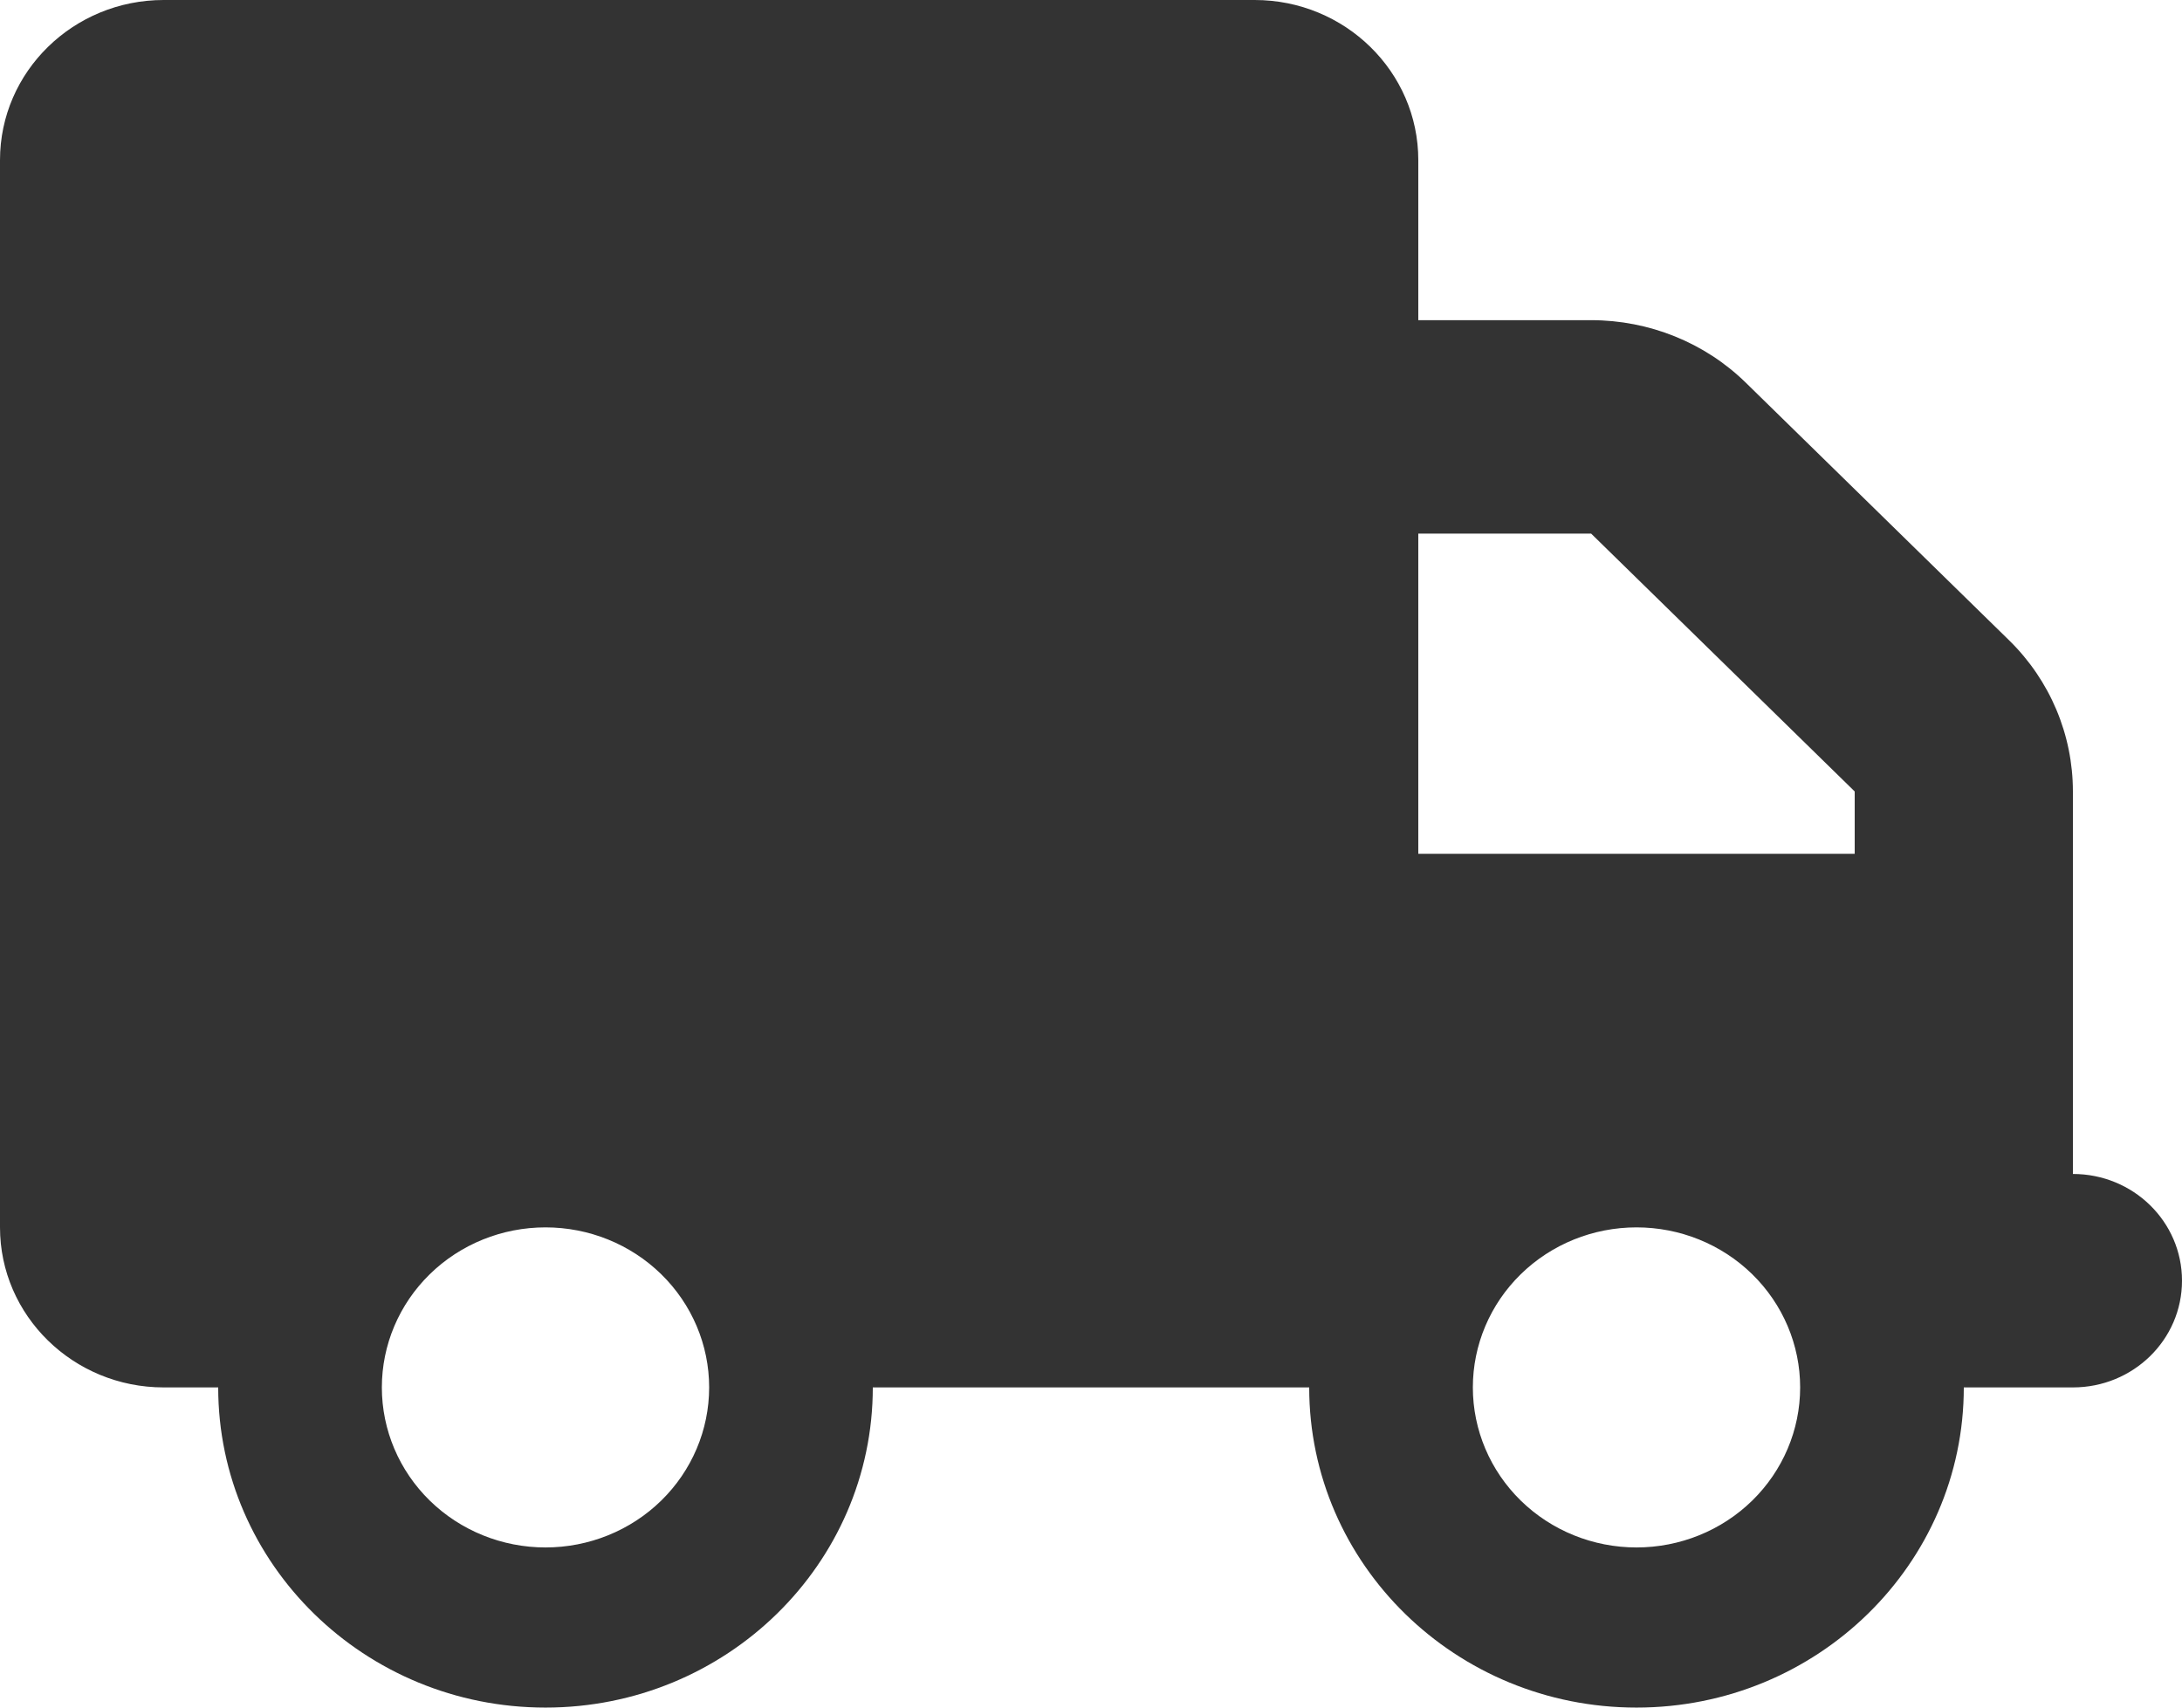 <svg width="23" height="18" viewBox="0 0 23 18" fill="none" xmlns="http://www.w3.org/2000/svg">
<path d="M1.725 0C0.773 0 0 0.756 0 1.688V12.938C0 13.869 0.773 14.625 1.725 14.625H2.3C2.3 16.488 3.845 18 5.75 18C7.655 18 9.2 16.488 9.2 14.625H13.8C13.8 16.488 15.345 18 17.25 18C19.155 18 20.7 16.488 20.7 14.625H21.85C22.486 14.625 23 14.122 23 13.5C23 12.878 22.486 12.375 21.85 12.375V10.125V9V8.343C21.85 7.745 21.609 7.172 21.178 6.75L18.4 4.032C17.969 3.611 17.383 3.375 16.772 3.375H14.95V1.688C14.95 0.756 14.177 0 13.225 0H1.725ZM14.95 5.625H16.772L19.55 8.343V9H14.95V5.625ZM4.025 14.625C4.025 14.177 4.207 13.748 4.53 13.432C4.854 13.115 5.293 12.938 5.75 12.938C6.207 12.938 6.646 13.115 6.97 13.432C7.293 13.748 7.475 14.177 7.475 14.625C7.475 15.073 7.293 15.502 6.97 15.818C6.646 16.135 6.207 16.312 5.75 16.312C5.293 16.312 4.854 16.135 4.53 15.818C4.207 15.502 4.025 15.073 4.025 14.625ZM17.25 12.938C17.707 12.938 18.146 13.115 18.47 13.432C18.793 13.748 18.975 14.177 18.975 14.625C18.975 15.073 18.793 15.502 18.47 15.818C18.146 16.135 17.707 16.312 17.25 16.312C16.793 16.312 16.354 16.135 16.03 15.818C15.707 15.502 15.525 15.073 15.525 14.625C15.525 14.177 15.707 13.748 16.03 13.432C16.354 13.115 16.793 12.938 17.25 12.938Z" fill="#333333"/>
</svg>
